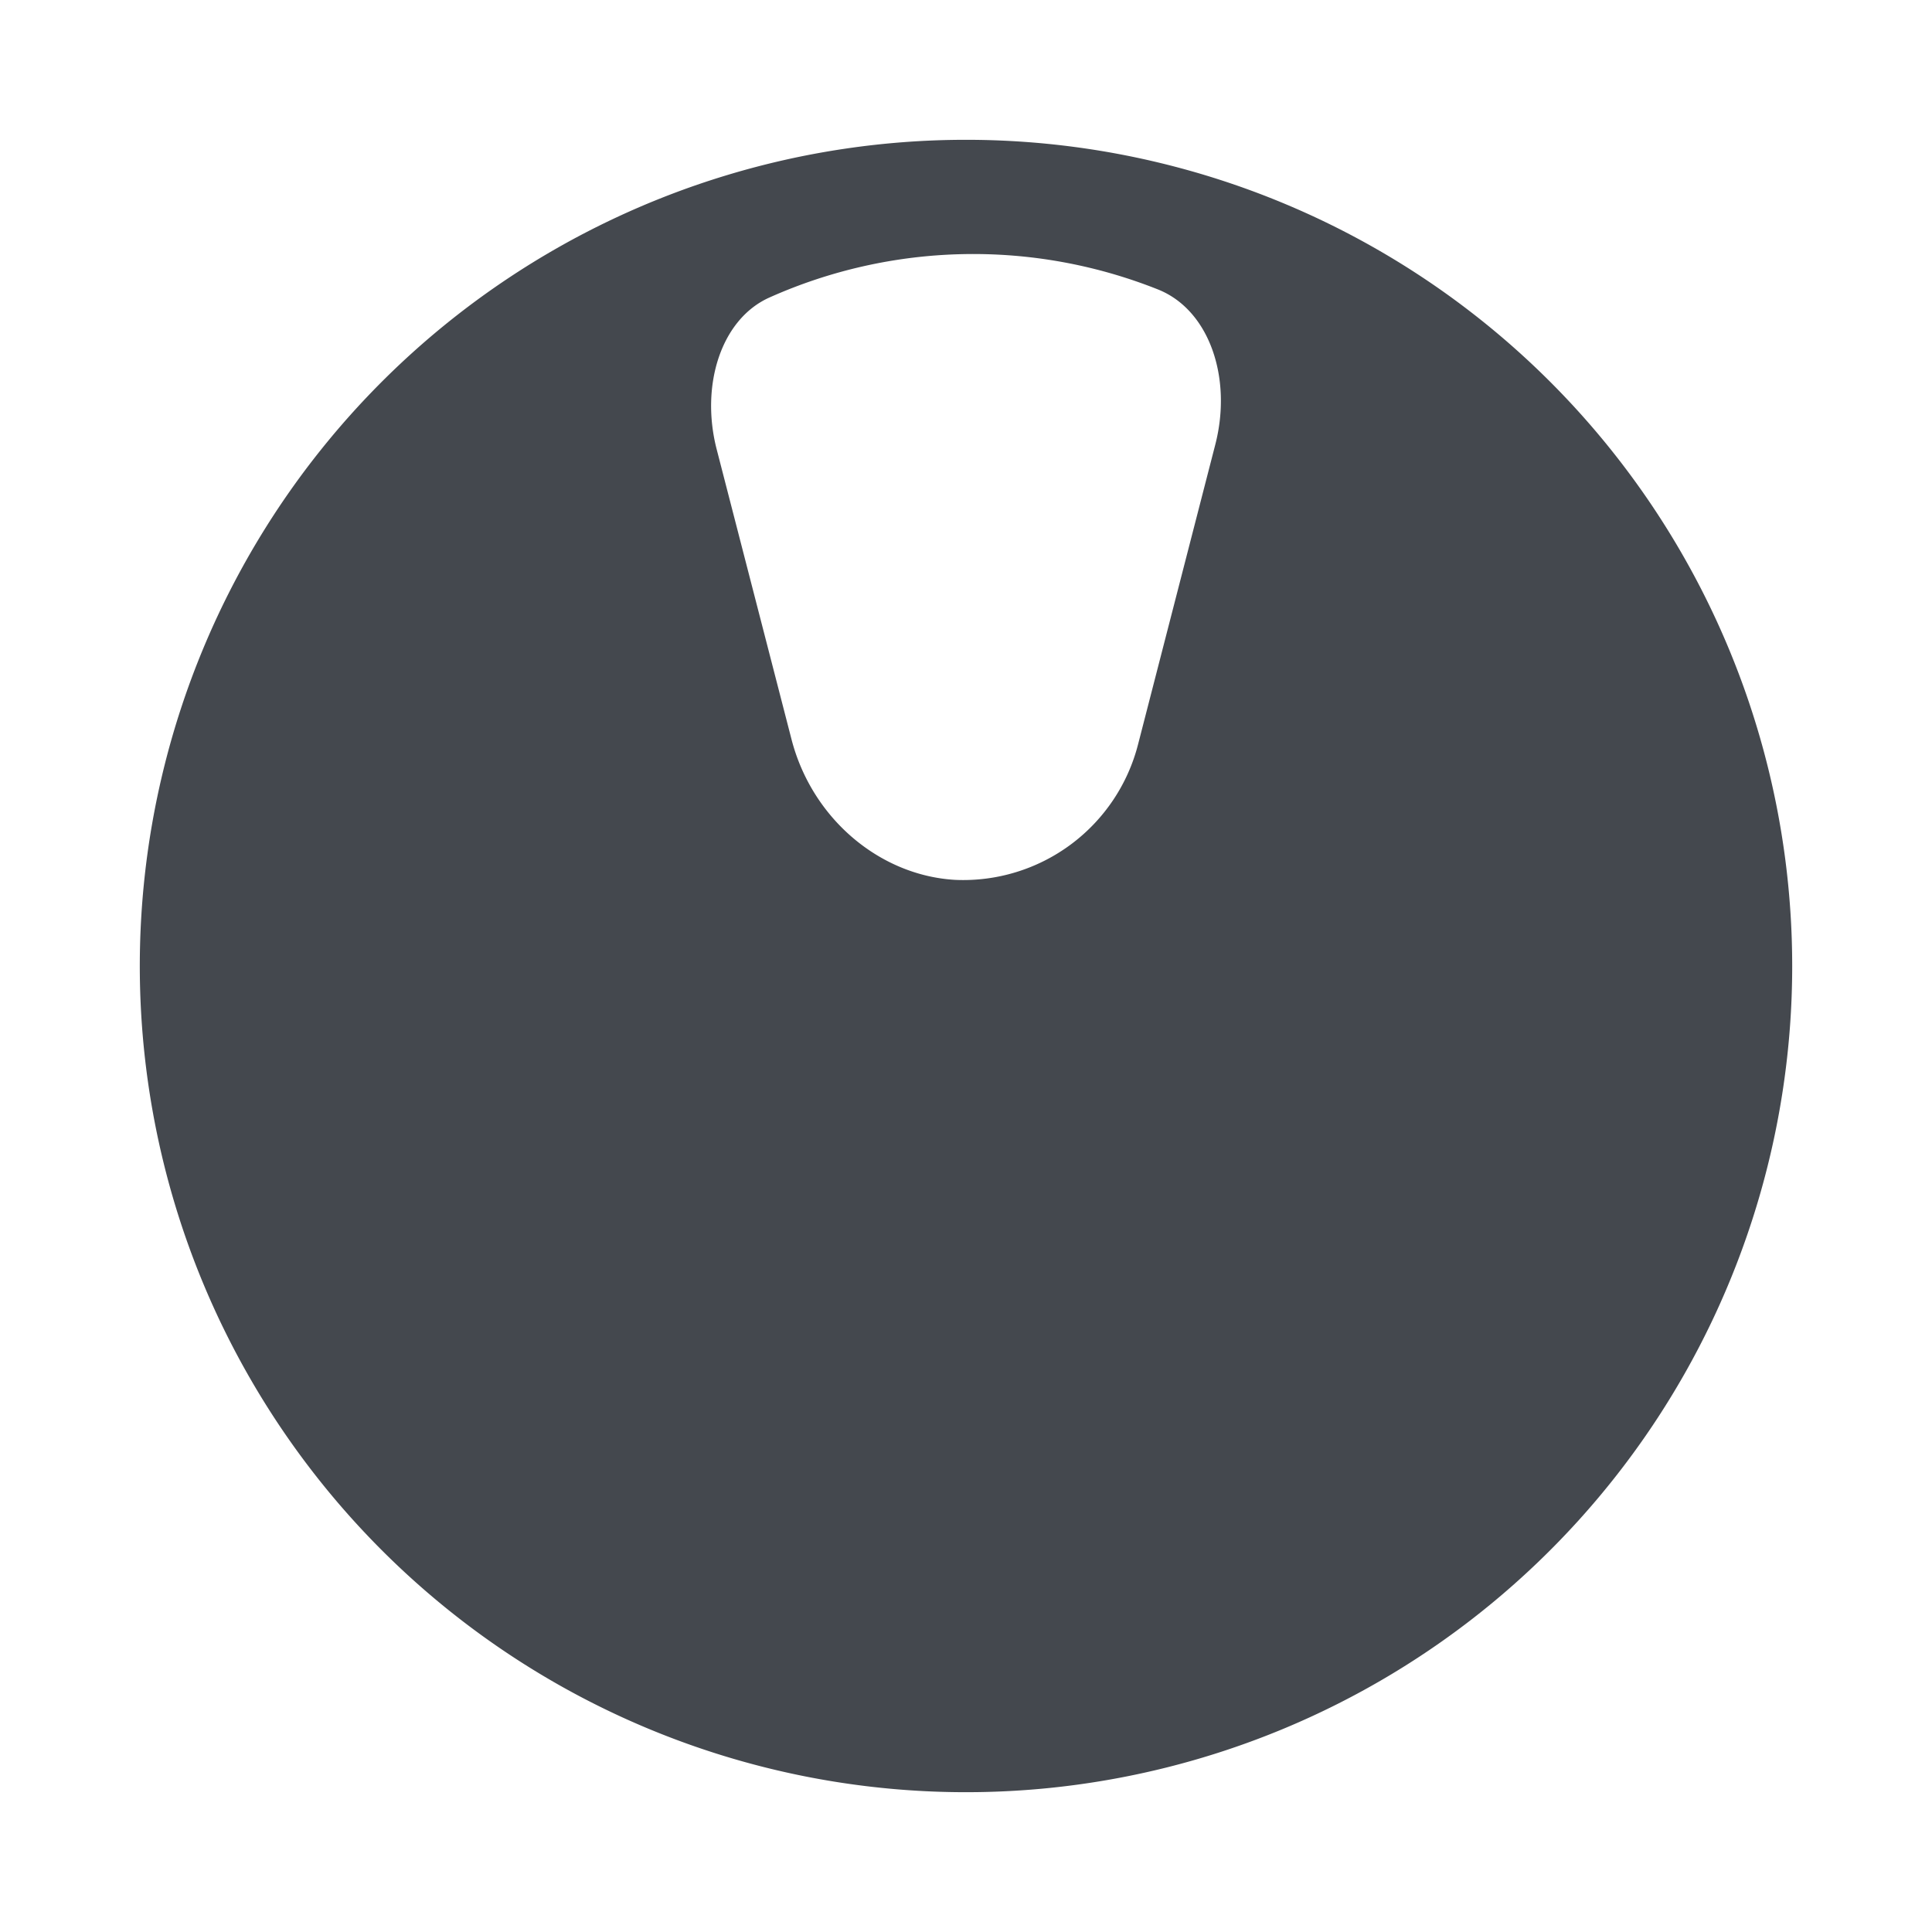 <?xml version="1.0" encoding="UTF-8"?>
<svg xmlns="http://www.w3.org/2000/svg" width="3in" height="3in" viewBox="0 0 216 216">
  <title>MSP1659</title>
  <path d="M108,15.63A92.37,92.37,0,1,0,200.37,108,92.38,92.38,0,0,0,108,15.63Zm27.87,34.08-8.62,33.46a20.18,20.18,0,0,1-20.47,15.2c-8.43-.49-16-6.85-18.29-15.72l-8.36-32.4c-1.85-7.15.47-14.58,5.92-17a55.83,55.83,0,0,1,43.41-.89C135.21,34.65,137.79,42.26,135.87,49.71Z" fill="#44484e" fill-rule="evenodd"></path>
</svg>
